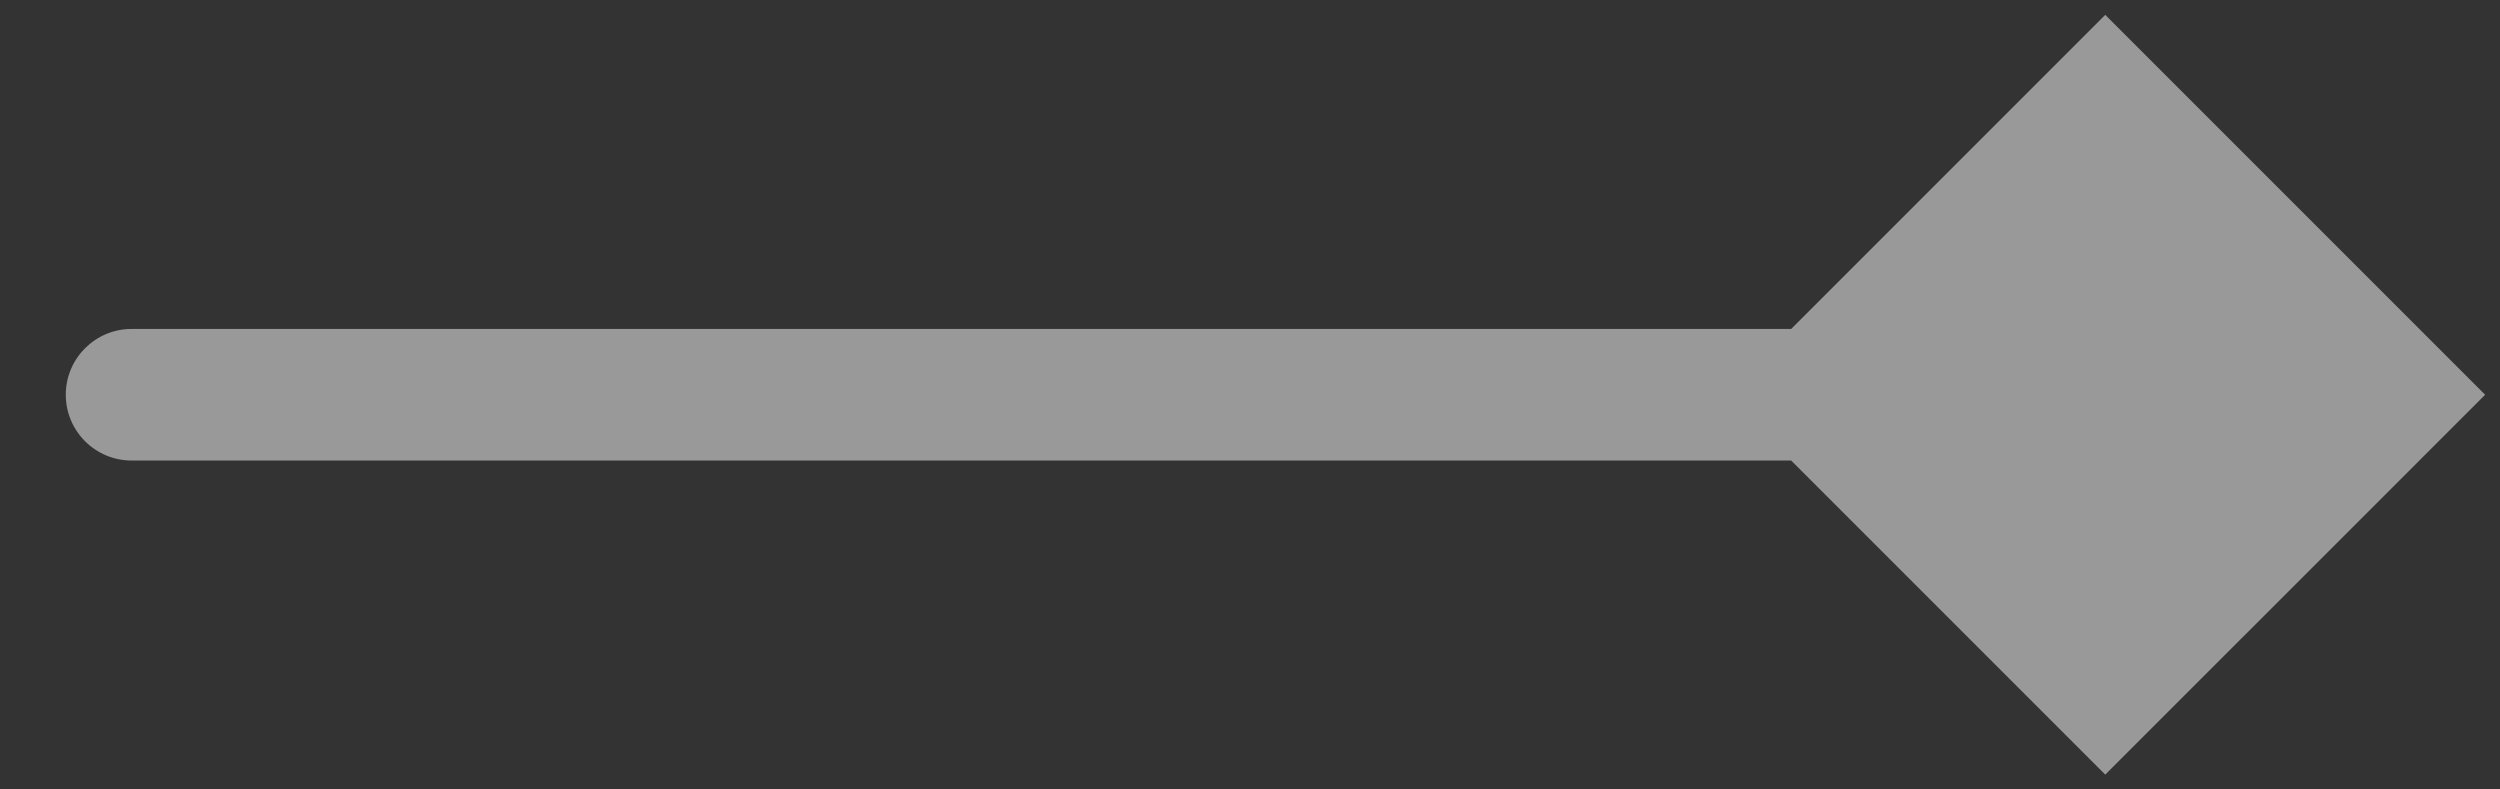 <?xml version="1.0" encoding="UTF-8"?> <svg xmlns="http://www.w3.org/2000/svg" width="19" height="6" viewBox="0 0 19 6" fill="none"><rect x="0" y="0" width="19" height="6" fill="#333333" stroke="none"/><path opacity="0.5" d="M1 2.5C0.724 2.5 0.5 2.724 0.5 3C0.5 3.276 0.724 3.5 1 3.5V2.5ZM18.887 3L16 0.113L13.113 3L16 5.887L18.887 3ZM1 3.5H16V2.5H1V3.5Z" fill="white"></path></svg> 